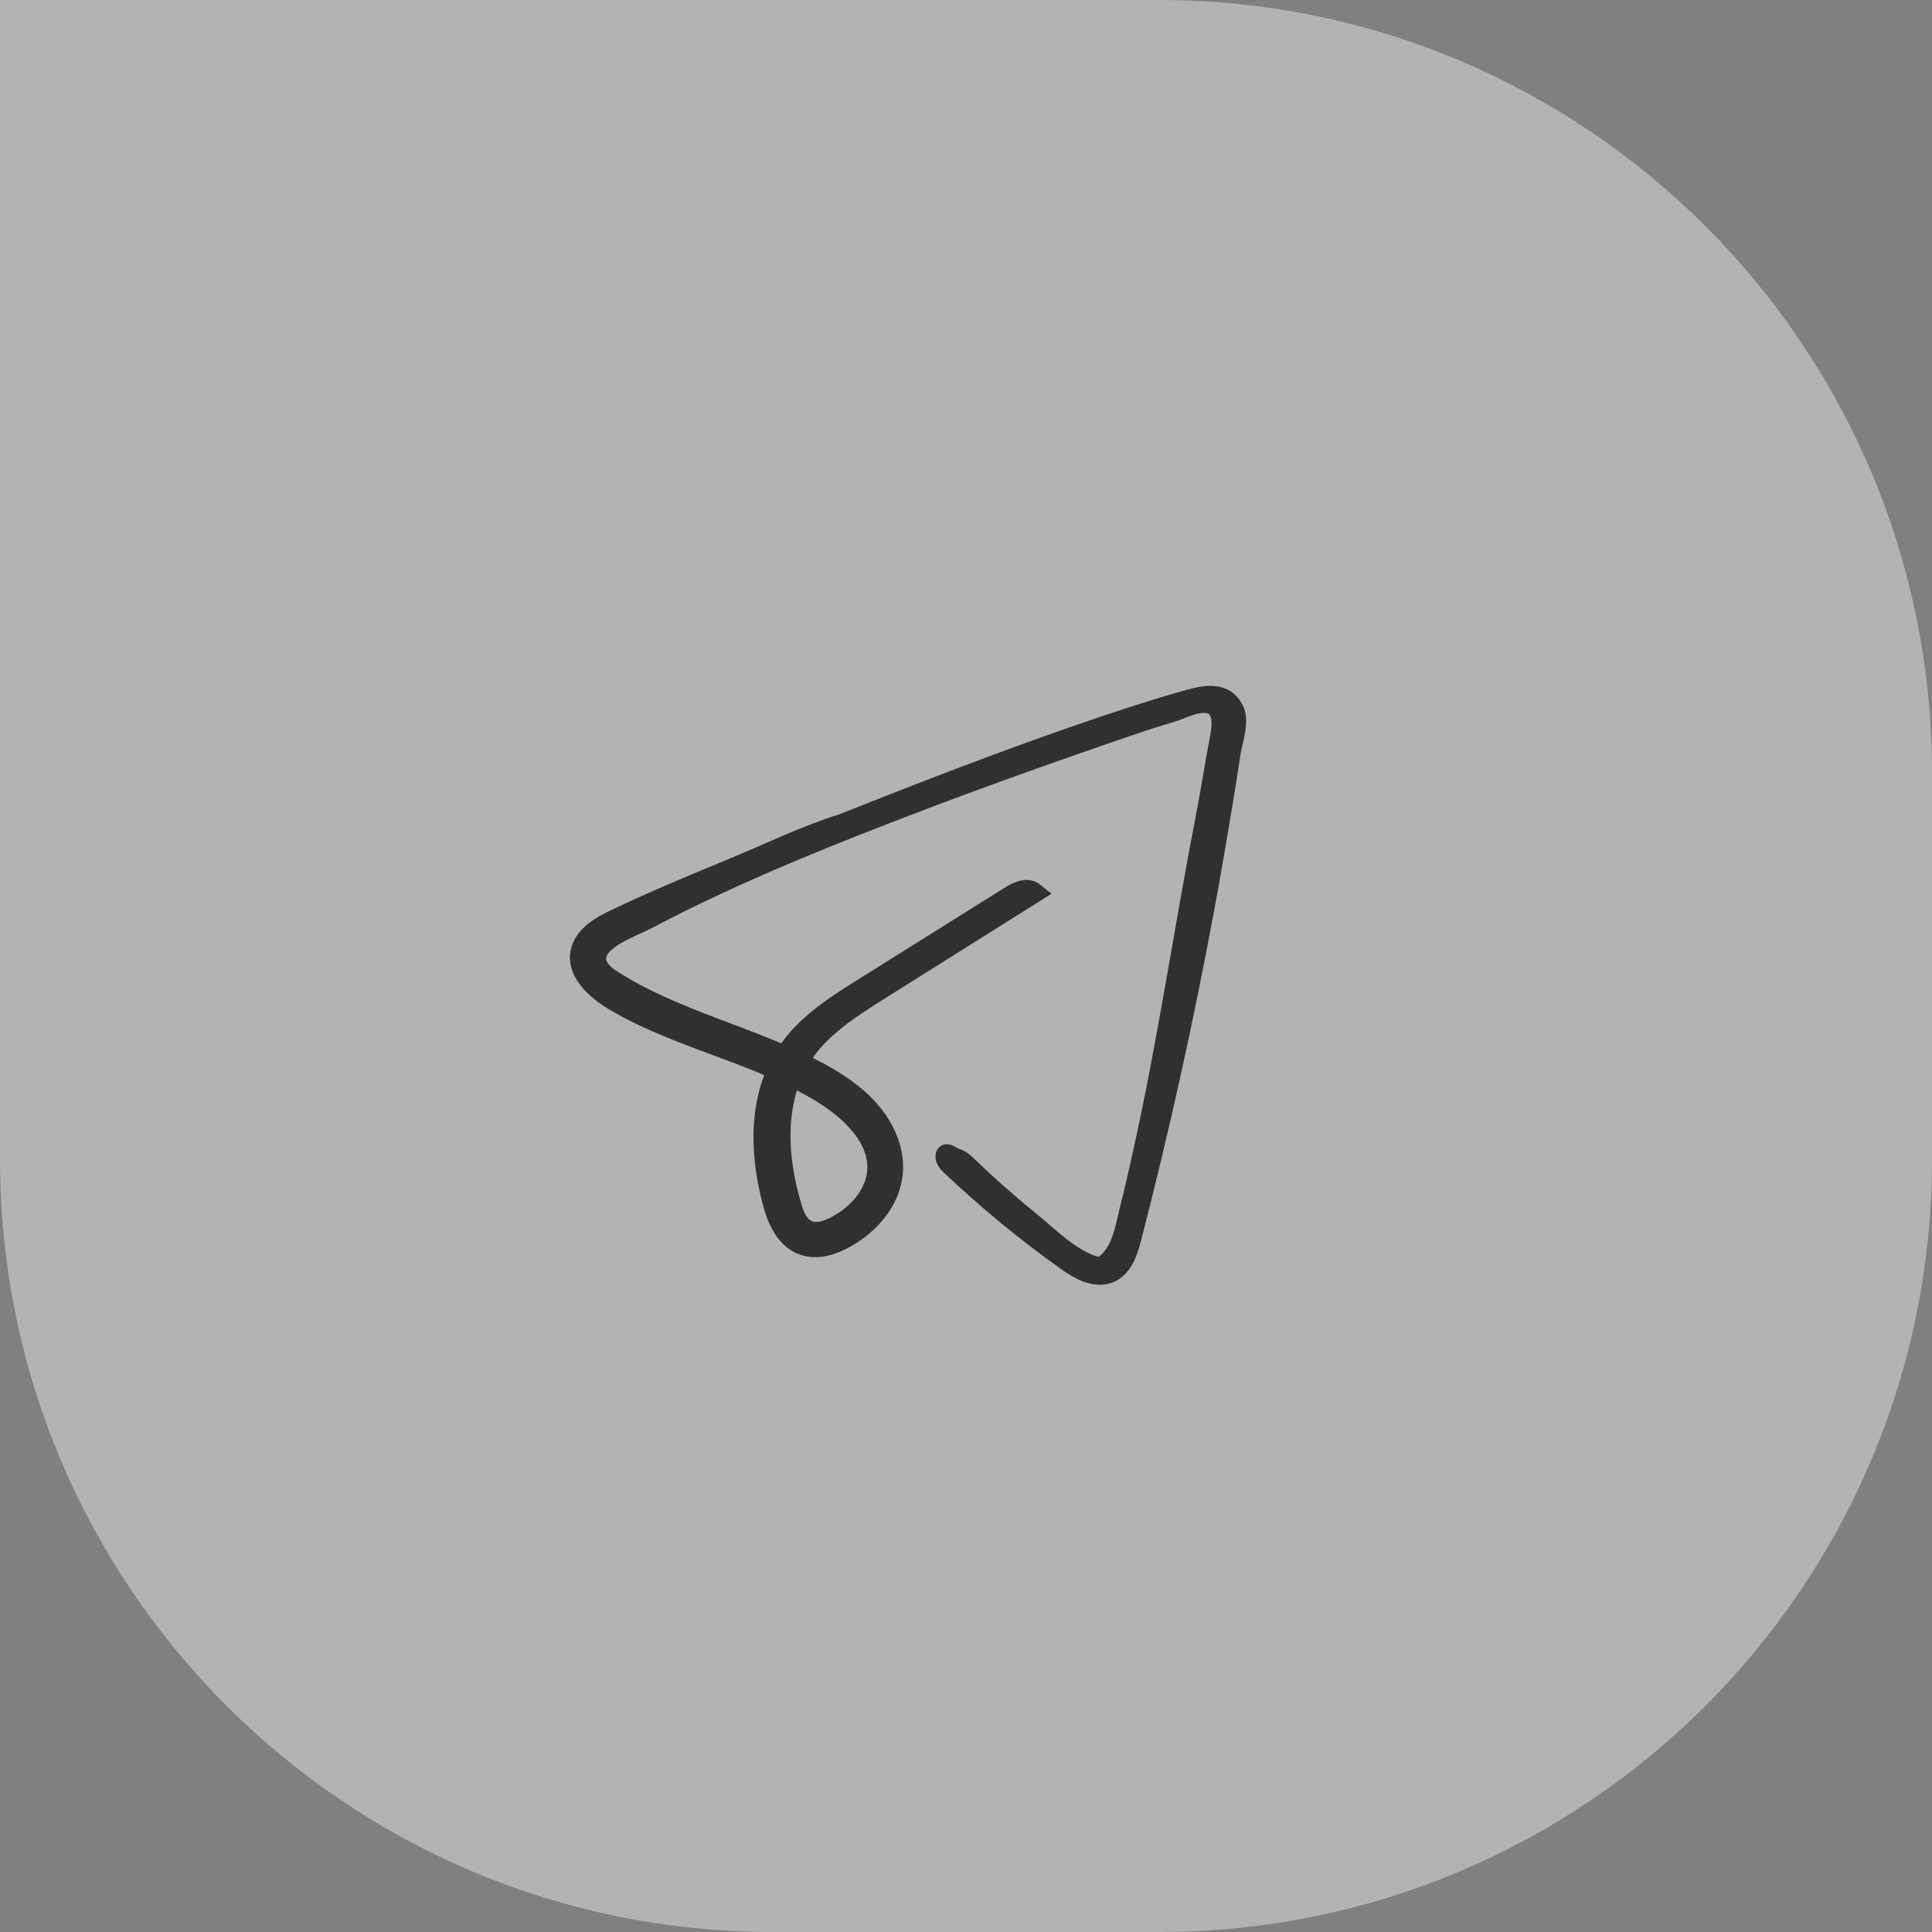 <?xml version="1.0" encoding="UTF-8"?> <svg xmlns="http://www.w3.org/2000/svg" width="50" height="50" viewBox="0 0 50 50" fill="none"><rect x="0" y="0" width="50" height="50" fill="#808080" stroke="none"/> <path opacity="0.4" d="M0 0H30C41.046 0 50 8.954 50 20V30C50 41.046 41.046 50 30 50H20C8.954 50 0 41.046 0 30V0Z" fill="white"></path> <path d="M26.392 23.056C26.302 23.087 26.211 23.134 26.128 23.189C24.883 23.971 23.629 24.752 22.384 25.534C21.658 25.987 20.916 26.456 20.429 27.137C19.613 28.262 19.629 29.755 19.976 31.084C20.099 31.561 20.322 32.085 20.809 32.241C21.172 32.359 21.567 32.226 21.897 32.038C22.524 31.686 23.027 31.092 23.11 30.404C23.184 29.818 22.928 29.216 22.532 28.755C22.137 28.294 21.609 27.957 21.056 27.668C19.382 26.8 17.452 26.378 15.868 25.37C15.67 25.245 15.456 25.073 15.439 24.846C15.39 24.322 16.347 24.01 16.734 23.806C19.101 22.556 21.642 21.555 24.157 20.601C25.337 20.156 26.533 19.726 27.72 19.311C28.322 19.1 28.933 18.889 29.535 18.686C29.807 18.592 30.087 18.514 30.36 18.428C30.623 18.342 30.871 18.201 31.16 18.201C31.679 18.201 31.63 18.756 31.564 19.093C31.432 19.765 31.333 20.445 31.201 21.117C30.64 24.002 30.219 26.902 29.584 29.771C29.469 30.287 29.353 30.811 29.221 31.327C29.106 31.796 29.04 32.288 28.677 32.648C28.628 32.703 28.561 32.749 28.495 32.765C28.421 32.781 28.339 32.765 28.273 32.742C27.671 32.538 27.11 31.968 26.631 31.577C26.079 31.131 25.551 30.662 25.04 30.17C24.957 30.091 24.866 30.006 24.751 29.974C24.636 29.943 24.487 29.787 24.462 29.904C24.446 29.998 24.52 30.091 24.594 30.162C25.535 31.053 26.541 31.882 27.605 32.64C27.926 32.867 28.322 33.093 28.694 32.961C29.048 32.828 29.188 32.429 29.279 32.077C30.021 29.216 30.656 26.331 31.192 23.431C31.358 22.548 31.506 21.657 31.654 20.773C31.729 20.335 31.795 19.898 31.861 19.46C31.91 19.155 32.116 18.608 31.91 18.319C31.646 17.834 31.044 18.014 30.615 18.139C29.691 18.404 28.776 18.709 27.869 19.022C25.823 19.733 23.803 20.515 21.798 21.313C20.825 21.617 19.868 22.087 18.92 22.477C17.93 22.884 16.941 23.298 15.967 23.759C15.563 23.947 15.118 24.197 15.019 24.619C14.895 25.151 15.406 25.62 15.893 25.909C17.625 26.933 19.728 27.293 21.411 28.387C22.079 28.825 22.714 29.474 22.697 30.24C22.681 30.889 22.178 31.452 21.576 31.749C21.369 31.85 21.122 31.921 20.916 31.835C20.677 31.733 20.57 31.475 20.503 31.241C20.091 29.888 20.025 28.34 20.866 27.183C21.345 26.527 22.062 26.073 22.755 25.636C24.099 24.791 25.444 23.947 26.788 23.103C26.665 23.001 26.524 23.009 26.392 23.056Z" fill="#303030" stroke="#303030" stroke-width="0.5" stroke-miterlimit="10"></path> </svg> 